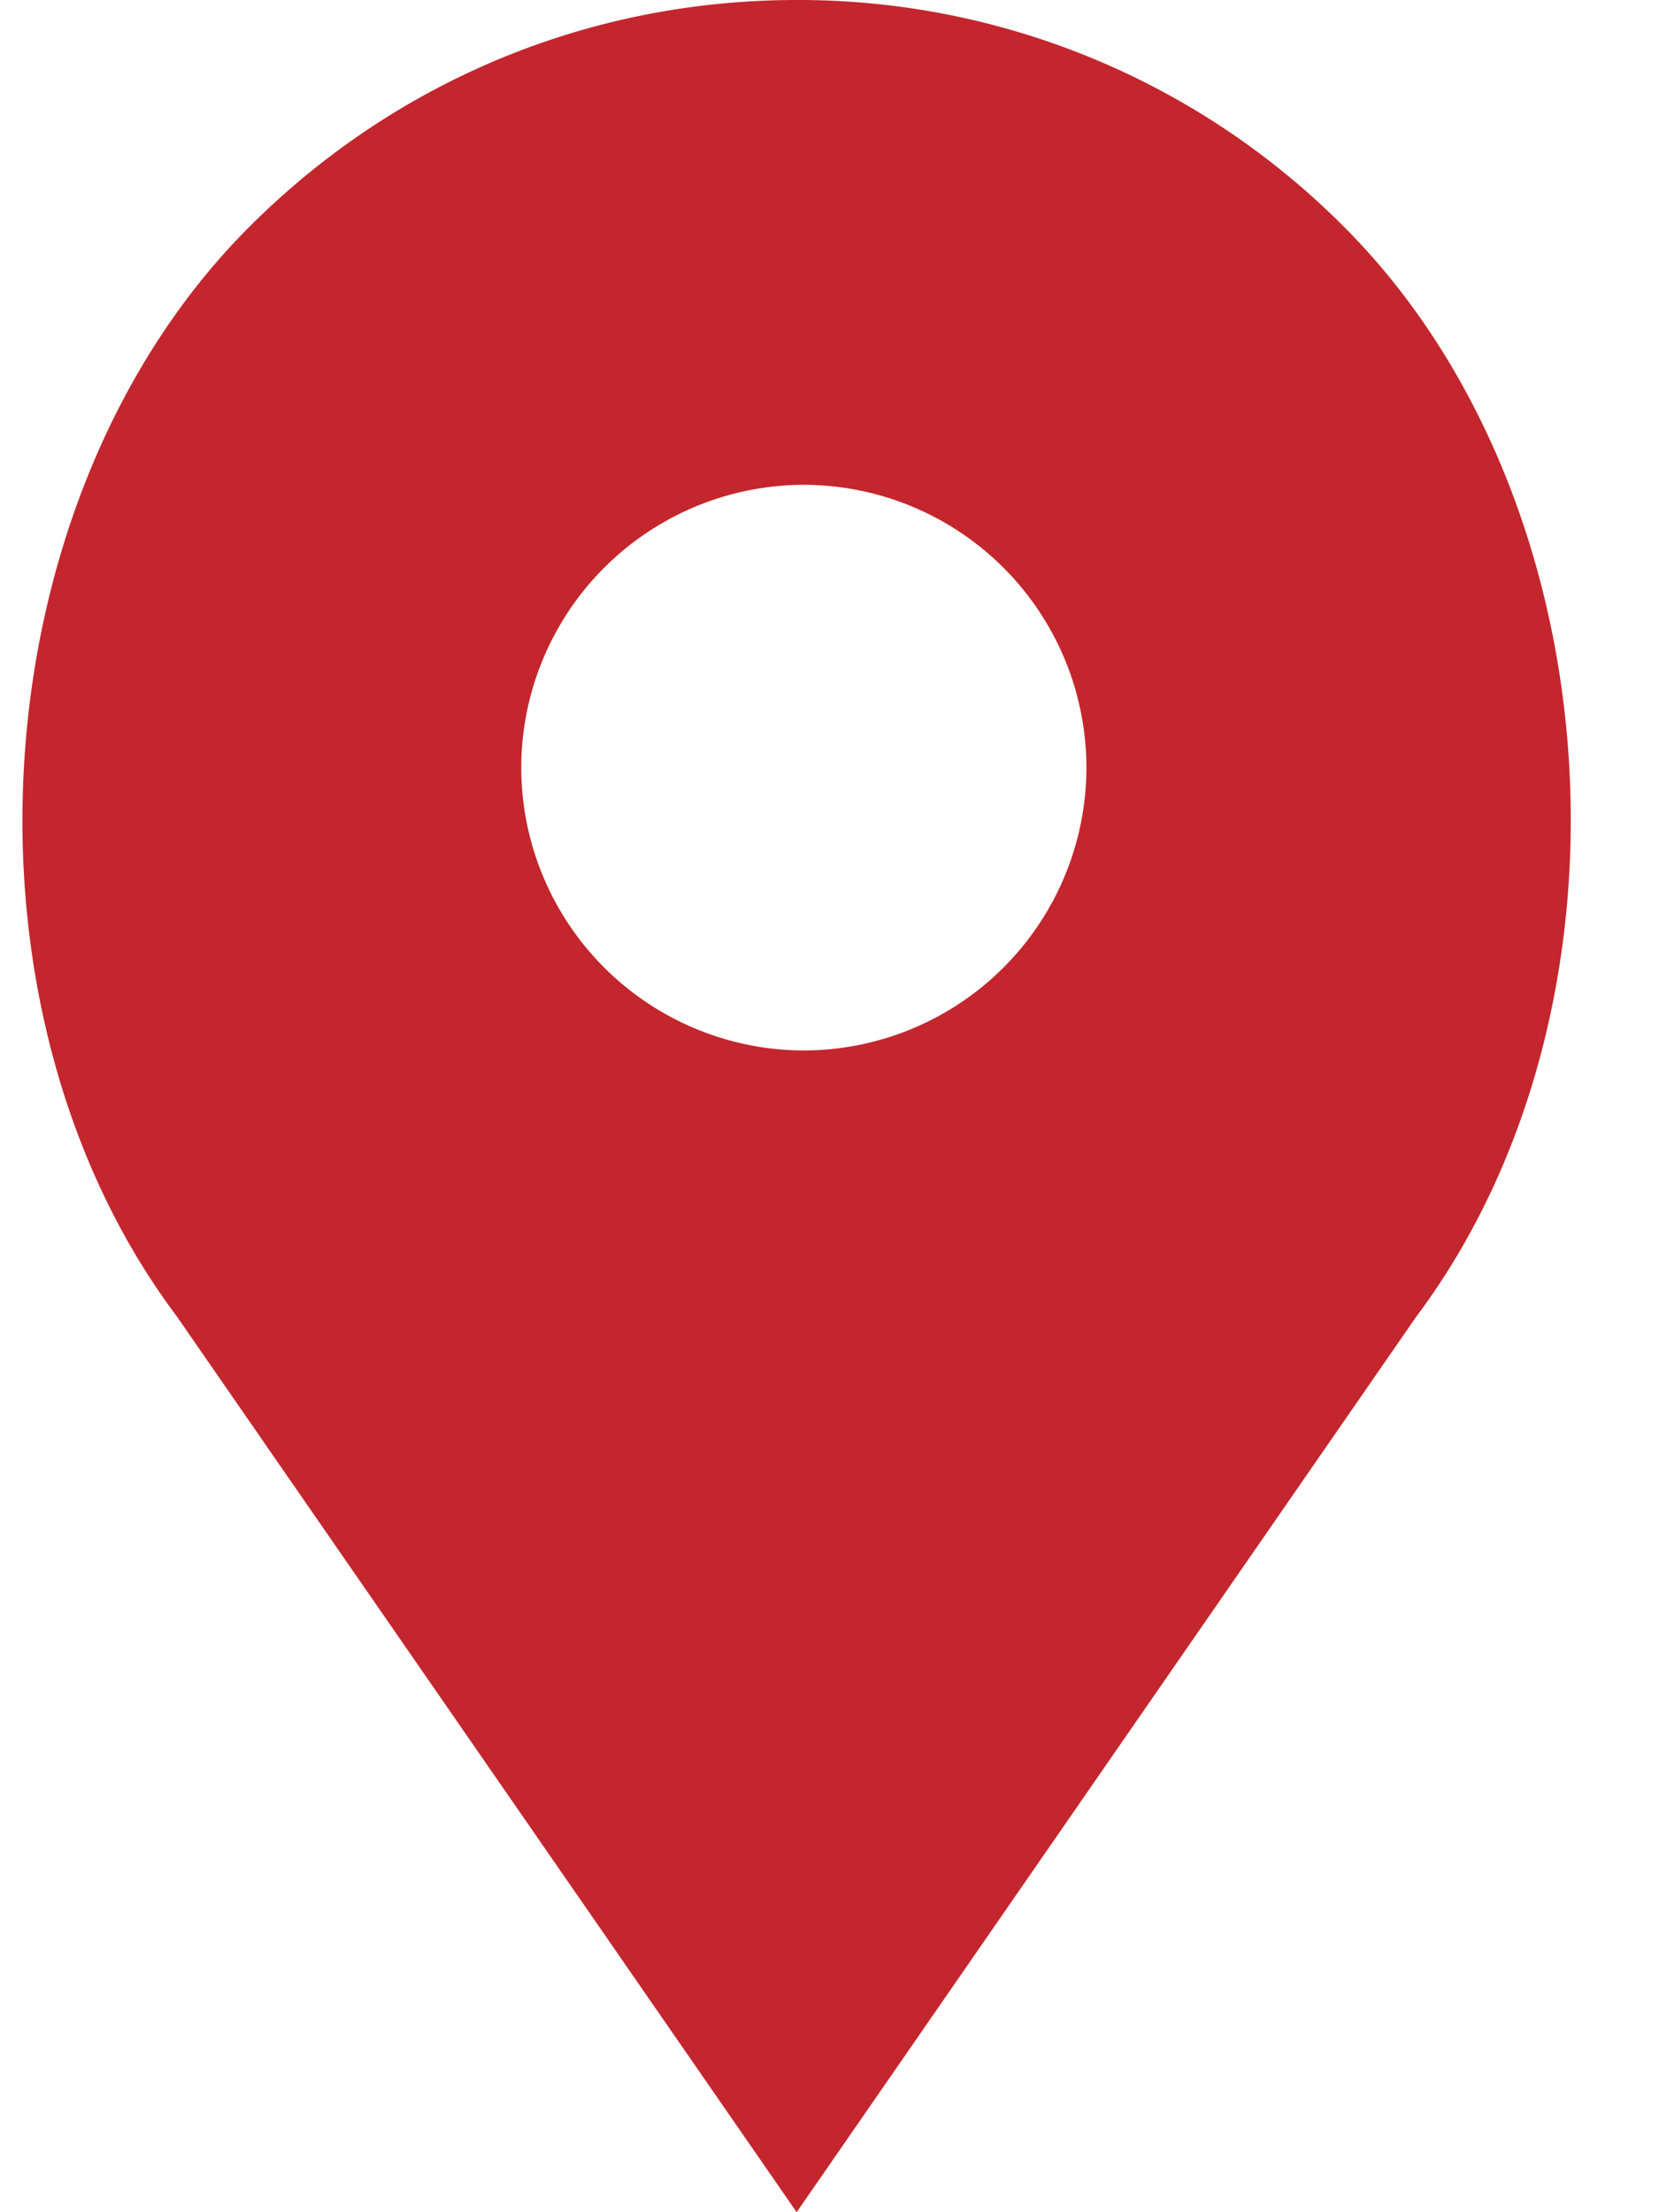 <svg xmlns="http://www.w3.org/2000/svg" width="15" height="20" viewBox="0 0 15 20">
    <path fill="#C4262E" fill-rule="nonzero" d="M12.153 2.052A6.953 6.953 0 0 0 7.203 0c-1.87 0-3.628.729-4.95 2.052-2.447 2.448-2.75 7.053-.658 9.844L7.203 20l5.6-8.093c2.101-2.802 1.797-7.407-.65-9.855zM7.268 9.497A2.56 2.56 0 0 1 4.713 6.94a2.56 2.56 0 0 1 2.555-2.557A2.56 2.56 0 0 1 9.823 6.94a2.56 2.56 0 0 1-2.555 2.557z"/>
</svg>
